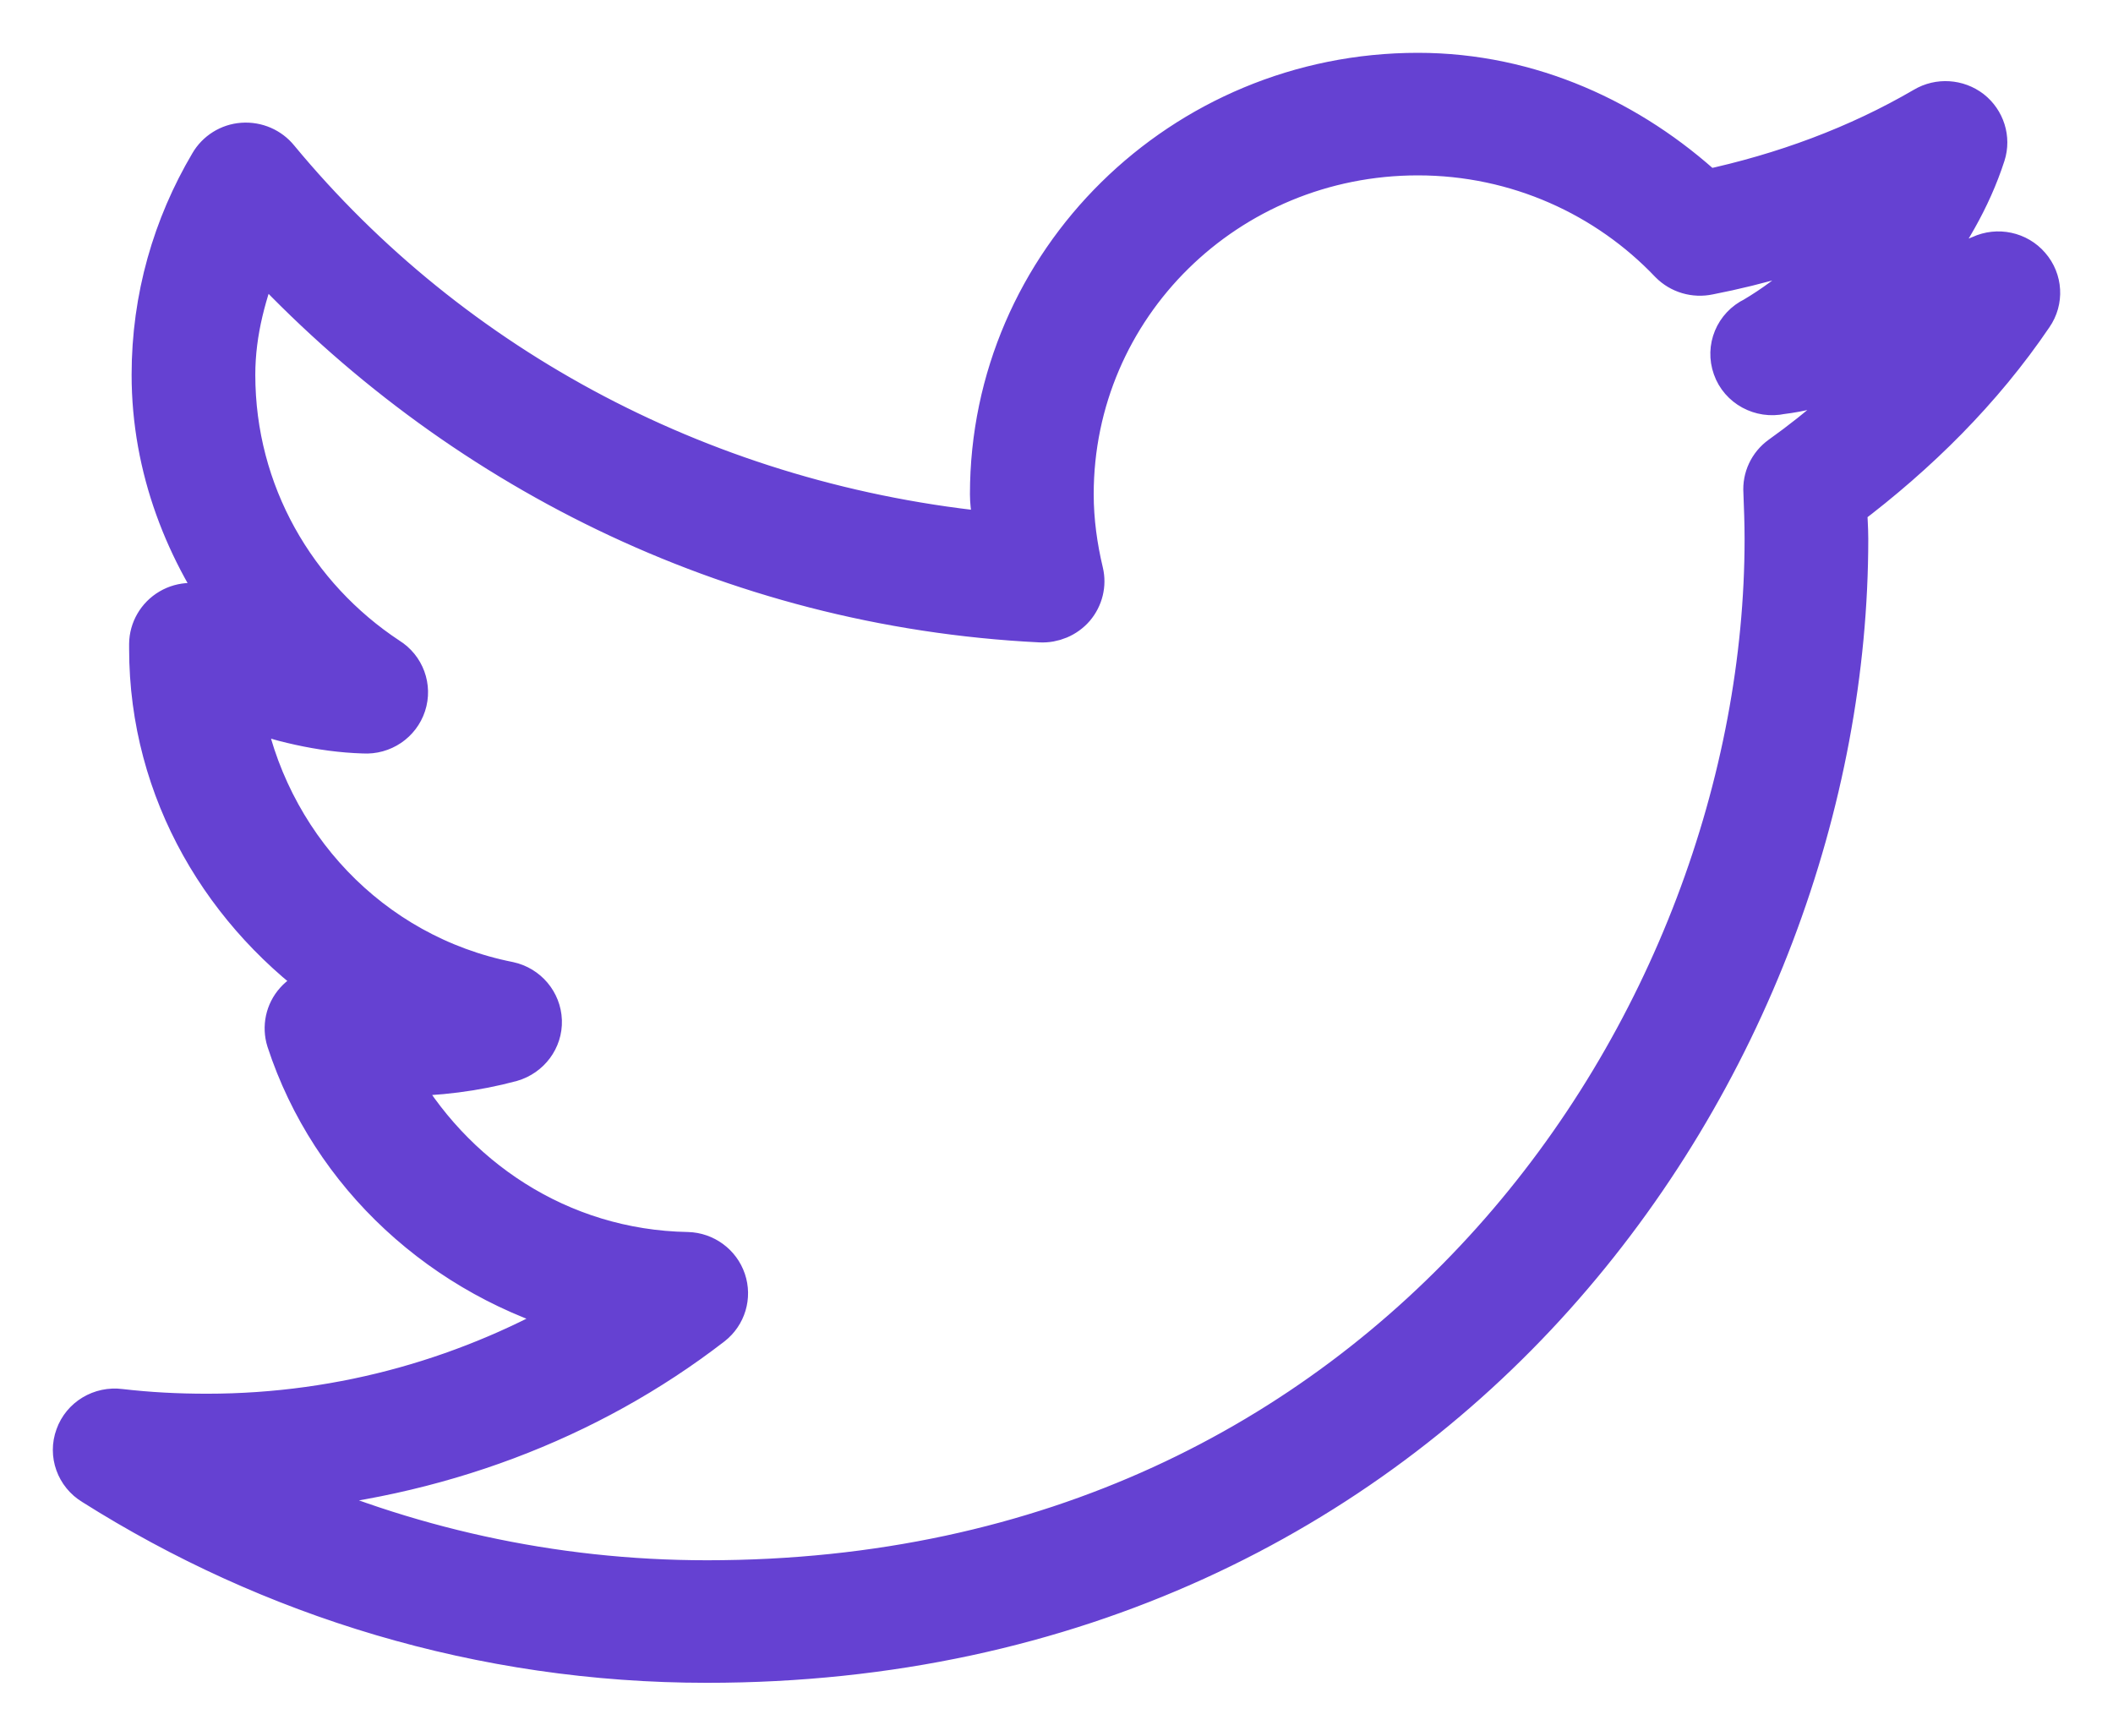 <?xml version="1.0" encoding="UTF-8"?> <svg xmlns="http://www.w3.org/2000/svg" width="28" height="23" viewBox="0 0 28 23" fill="none"> <path d="M18.789 1C15.681 1 13.153 3.489 13.153 6.55C13.153 6.734 13.2 6.914 13.218 7.094C9.375 6.732 5.976 4.909 3.668 2.12C3.56 1.986 3.394 1.914 3.219 1.926C3.047 1.938 2.892 2.036 2.807 2.184C2.322 3.005 2.044 3.951 2.044 4.966C2.044 6.196 2.49 7.322 3.181 8.245C3.047 8.187 2.9 8.155 2.775 8.085C2.614 8.001 2.421 8.005 2.265 8.097C2.109 8.189 2.013 8.355 2.011 8.533V8.597C2.011 10.482 3.002 12.12 4.464 13.123C4.447 13.121 4.431 13.127 4.415 13.123C4.236 13.093 4.056 13.155 3.936 13.289C3.816 13.423 3.777 13.609 3.83 13.779C4.411 15.556 5.893 16.914 7.728 17.41C6.267 18.265 4.571 18.769 2.742 18.769C2.346 18.769 1.967 18.749 1.589 18.705C1.345 18.673 1.112 18.813 1.031 19.041C0.947 19.269 1.039 19.523 1.248 19.649C3.593 21.13 6.376 22 9.369 22C14.219 22 18.024 20.005 20.576 17.154C23.128 14.303 24.457 10.6 24.457 7.142C24.457 6.996 24.445 6.854 24.441 6.71C25.393 5.992 26.244 5.15 26.91 4.167C27.042 3.977 27.028 3.723 26.875 3.547C26.725 3.371 26.471 3.317 26.26 3.415C25.992 3.533 25.68 3.545 25.399 3.639C25.769 3.153 26.086 2.629 26.276 2.04C26.341 1.838 26.27 1.616 26.102 1.484C25.933 1.354 25.698 1.338 25.513 1.448C24.626 1.966 23.643 2.329 22.606 2.551C21.599 1.624 20.273 1 18.789 1ZM18.789 2.024C20.115 2.024 21.313 2.581 22.151 3.463C22.277 3.591 22.462 3.645 22.638 3.607C23.316 3.475 23.96 3.281 24.587 3.031C24.226 3.511 23.779 3.921 23.256 4.231C23.018 4.345 22.906 4.615 22.994 4.861C23.079 5.104 23.339 5.246 23.597 5.19C24.116 5.128 24.579 4.921 25.075 4.791C24.63 5.264 24.143 5.692 23.613 6.07C23.469 6.174 23.39 6.342 23.402 6.518C23.41 6.726 23.418 6.932 23.418 7.142C23.418 10.34 22.171 13.813 19.796 16.466C17.421 19.119 13.933 20.976 9.369 20.976C7.296 20.976 5.339 20.525 3.57 19.729C5.763 19.563 7.785 18.799 9.417 17.538C9.588 17.404 9.655 17.18 9.586 16.976C9.517 16.772 9.326 16.632 9.109 16.626C7.395 16.596 5.96 15.614 5.195 14.227C5.223 14.227 5.247 14.227 5.276 14.227C5.789 14.227 6.297 14.163 6.77 14.035C6.997 13.969 7.154 13.761 7.146 13.527C7.138 13.293 6.969 13.093 6.738 13.043C4.888 12.676 3.501 11.192 3.181 9.349C3.704 9.527 4.24 9.667 4.821 9.685C5.059 9.699 5.274 9.553 5.347 9.331C5.42 9.109 5.331 8.865 5.13 8.741C3.895 7.927 3.083 6.542 3.083 4.966C3.083 4.383 3.237 3.847 3.44 3.335C6.039 6.144 9.677 8.009 13.787 8.213C13.949 8.221 14.107 8.155 14.213 8.033C14.318 7.909 14.359 7.745 14.322 7.589C14.243 7.258 14.193 6.906 14.193 6.55C14.193 4.043 16.243 2.024 18.789 2.024Z" fill="#6541D2" stroke="#6541D2" stroke-width="0.6"></path> </svg> 